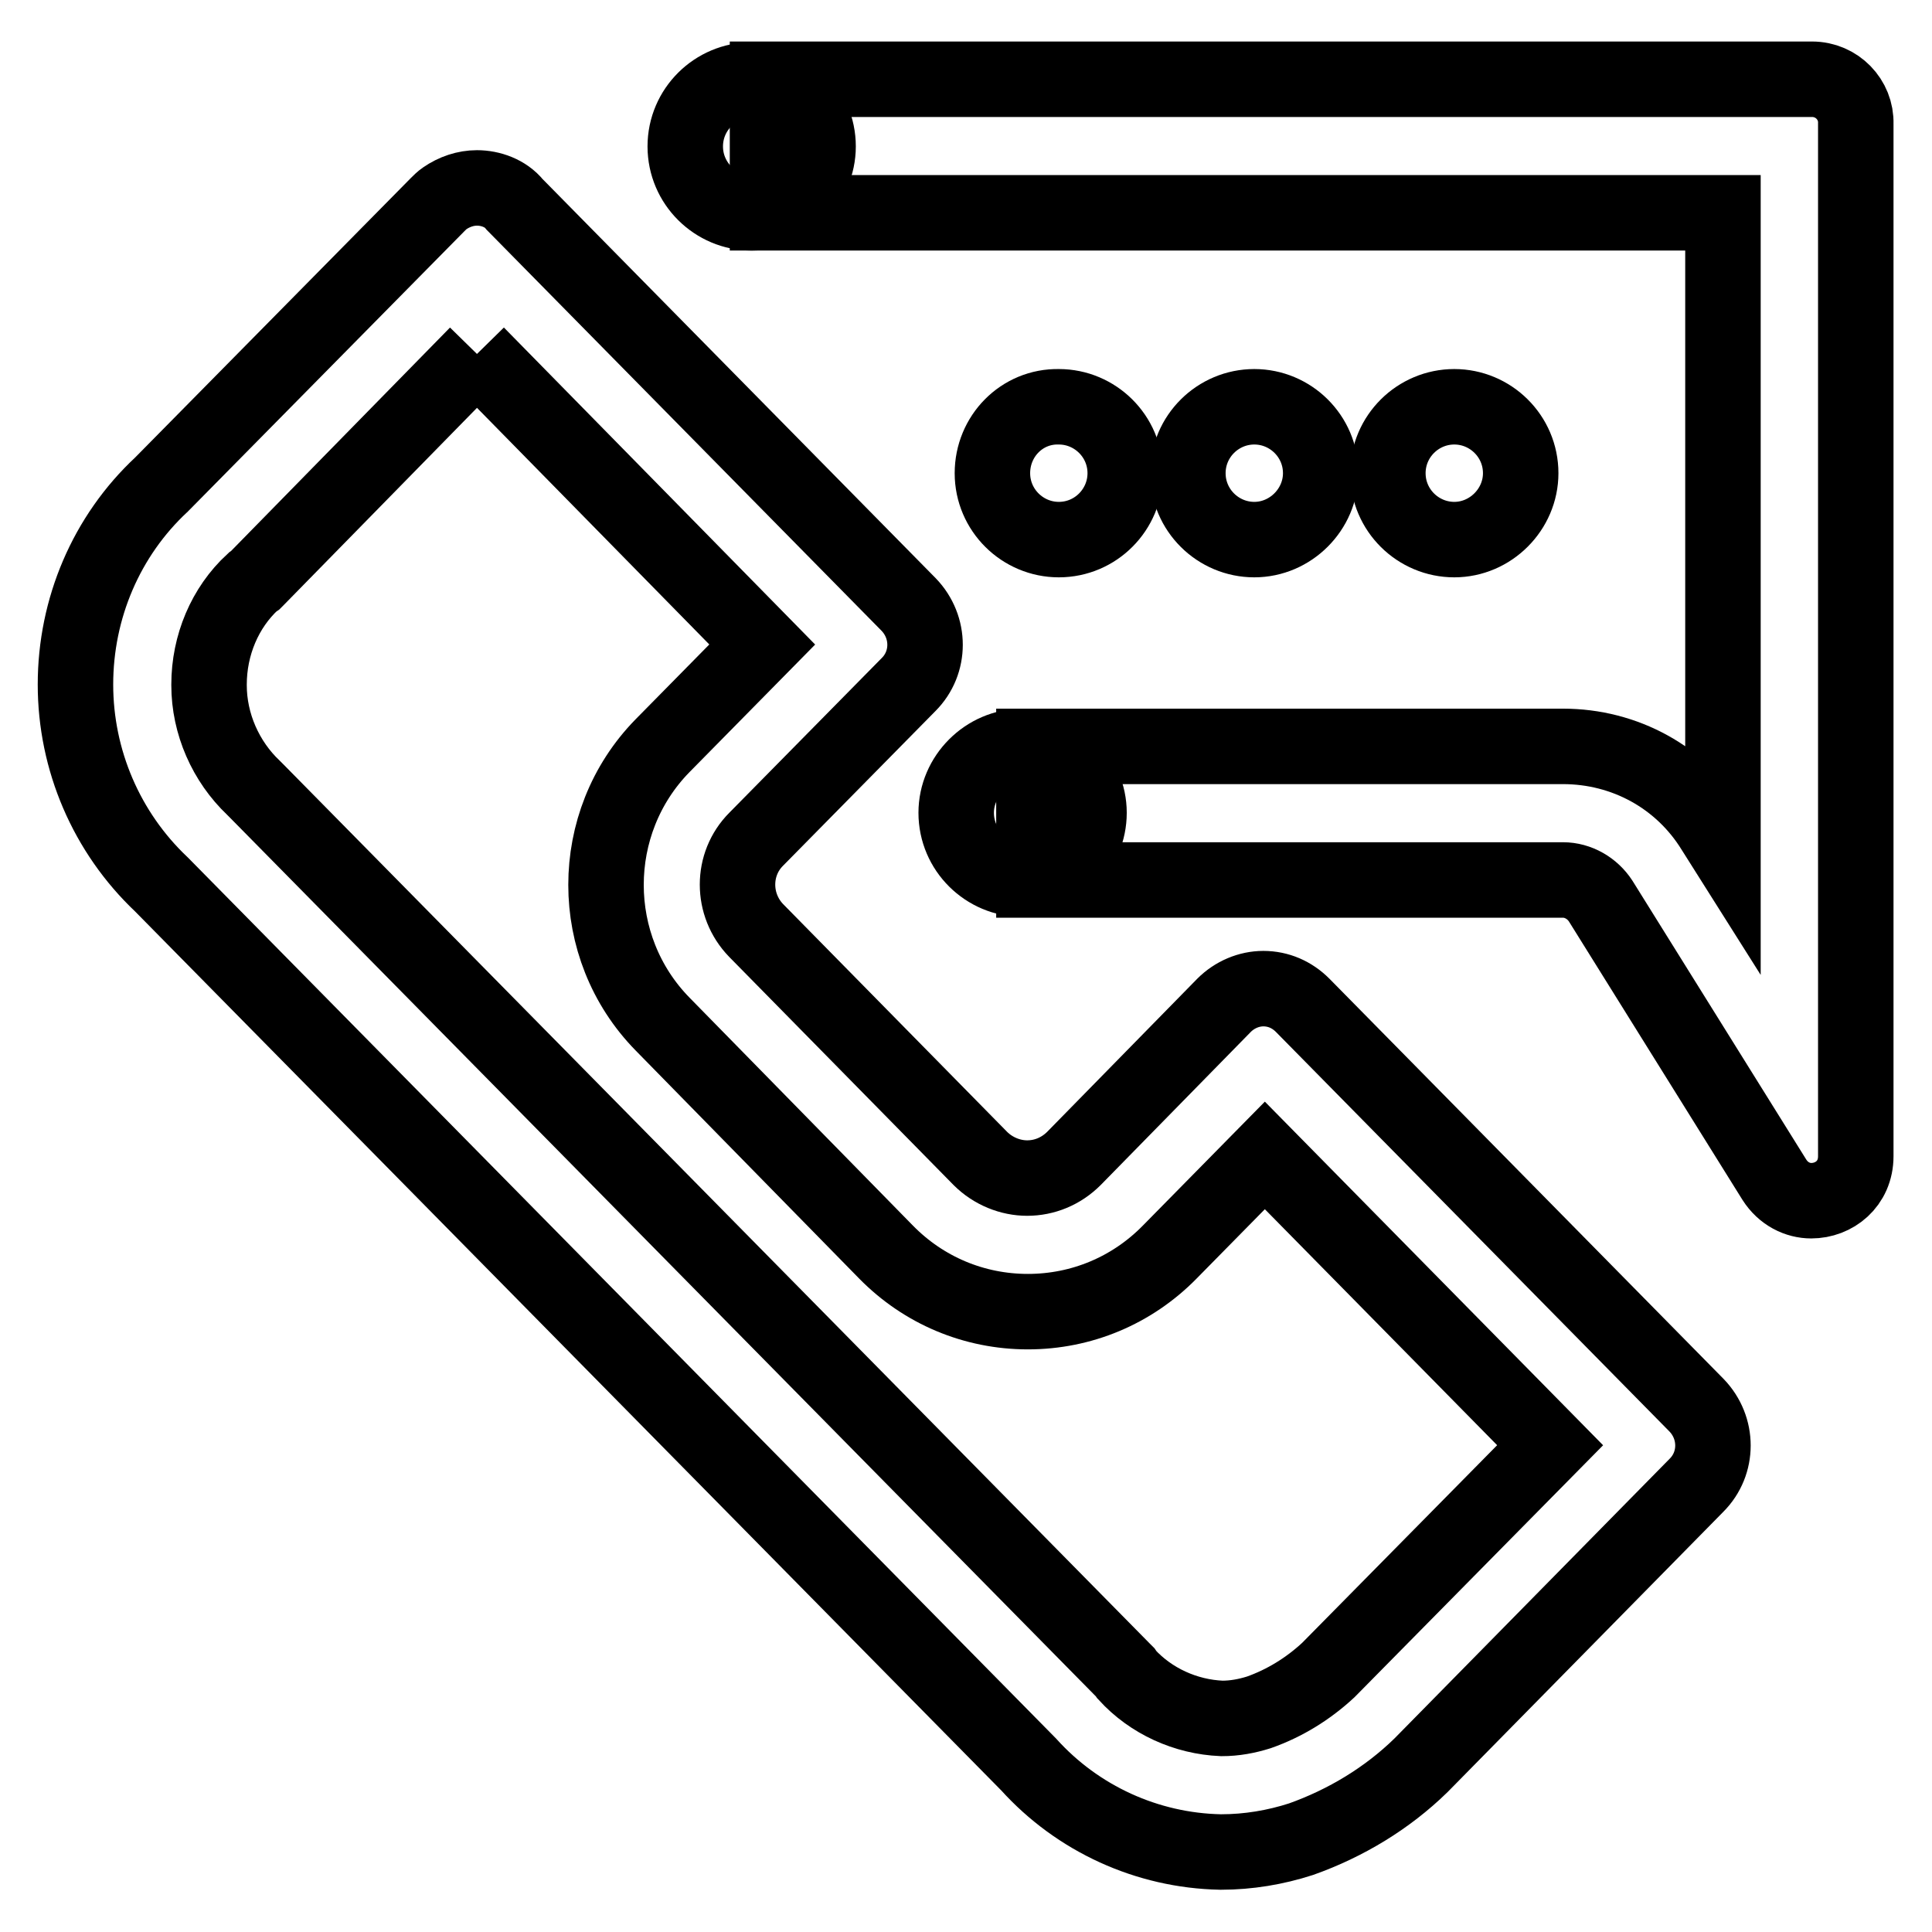 <?xml version="1.0" encoding="utf-8"?>
<!-- Svg Vector Icons : http://www.onlinewebfonts.com/icon -->
<!DOCTYPE svg PUBLIC "-//W3C//DTD SVG 1.1//EN" "http://www.w3.org/Graphics/SVG/1.1/DTD/svg11.dtd">
<svg version="1.1" xmlns="http://www.w3.org/2000/svg" xmlns:xlink="http://www.w3.org/1999/xlink" x="0px" y="0px" viewBox="0 0 256 256" enable-background="new 0 0 256 256" xml:space="preserve">
<g> <path stroke-width="10" fill-opacity="0" stroke="#000000"  d="M63.2,46.9L101,85.4L87.8,98.8c-10,10.2-10,26.7,0,36.9l29.6,30.2c5,5.1,11.7,7.9,18.8,7.9 c7.1,0,13.8-2.8,18.8-7.9l12.6-12.8l37.8,38.4L176,221.3c-2.7,2.5-5.8,4.4-9.2,5.6c-1.6,0.5-3.2,0.8-4.9,0.8 c-4.8-0.2-9.4-2.3-12.6-5.8l-0.2-0.3l-0.3-0.3L34,104.8l-0.2-0.2l-0.2-0.2c-3.7-3.5-5.9-8.5-5.9-13.6v-0.1c0-5.2,2.1-10.2,5.8-13.6 l0.3-0.2l0.2-0.2L63.2,46.9 M63.2,24.9c-1.5,0-3,0.5-4.3,1.4c-0.3,0.2-0.6,0.5-0.9,0.8L21.4,64.2C14.1,71,10,80.6,10,90.7 c0,10,4.1,19.6,11.4,26.5l114.9,116.6c6.5,7.2,15.7,11.4,25.4,11.6h0.1c3.6,0,7.2-0.6,10.6-1.7c5.9-2.1,11.4-5.4,15.9-9.8 l36.5-37.1c2.9-2.9,2.9-7.6,0-10.6l-52.2-53c-1.4-1.4-3.2-2.2-5.2-2.2c-1.9,0-3.8,0.8-5.2,2.2l-19.9,20.3c-1.7,1.7-3.9,2.6-6.2,2.6 c-2.2,0-4.5-0.9-6.2-2.6l-29.7-30.2c-3.3-3.4-3.3-8.8,0-12.1l20.2-20.5c2.9-2.9,2.9-7.6,0-10.6l-52.2-53C67,25.6,65,24.9,63.2,24.9 L63.2,24.9z"/> <path stroke-width="10" fill-opacity="0" stroke="#000000"  d="M240.1,10.5H101.7v17.7h126.6v83.7l-1.2-1.9c-4.3-7-11.8-11.1-20-11.1h-70.1v17.7h70.1c2,0,3.9,1.1,5,2.8 l23,36.9c1.2,1.9,3.1,2.8,4.9,2.8c3,0,5.9-2.2,5.9-5.9V16.4C246,13.2,243.4,10.5,240.1,10.5z"/> <path stroke-width="10" fill-opacity="0" stroke="#000000"  d="M90.8,19.4c0,4.9,4,8.8,8.8,8.8s8.8-4,8.8-8.8c0-4.9-4-8.8-8.8-8.8S90.8,14.5,90.8,19.4z"/> <path stroke-width="10" fill-opacity="0" stroke="#000000"  d="M126.7,107.7c0,4.9,4,8.8,8.8,8.8c4.9,0,8.8-4,8.8-8.8s-4-8.8-8.8-8.8C130.7,98.9,126.7,102.9,126.7,107.7z "/> <path stroke-width="10" fill-opacity="0" stroke="#000000"  d="M131.5,62.7c0,4.9,4,8.8,8.8,8.8c4.9,0,8.8-4,8.8-8.8c0-4.9-4-8.8-8.8-8.8 C135.4,53.8,131.5,57.8,131.5,62.7z"/> <path stroke-width="10" fill-opacity="0" stroke="#000000"  d="M157.4,62.7c0,4.9,4,8.8,8.8,8.8s8.8-4,8.8-8.8c0-4.9-4-8.8-8.8-8.8S157.4,57.8,157.4,62.7z"/> <path stroke-width="10" fill-opacity="0" stroke="#000000"  d="M183.9,62.7c0,4.9,4,8.8,8.8,8.8s8.8-4,8.8-8.8c0-4.9-4-8.8-8.8-8.8S183.9,57.8,183.9,62.7z"/></g>
</svg>